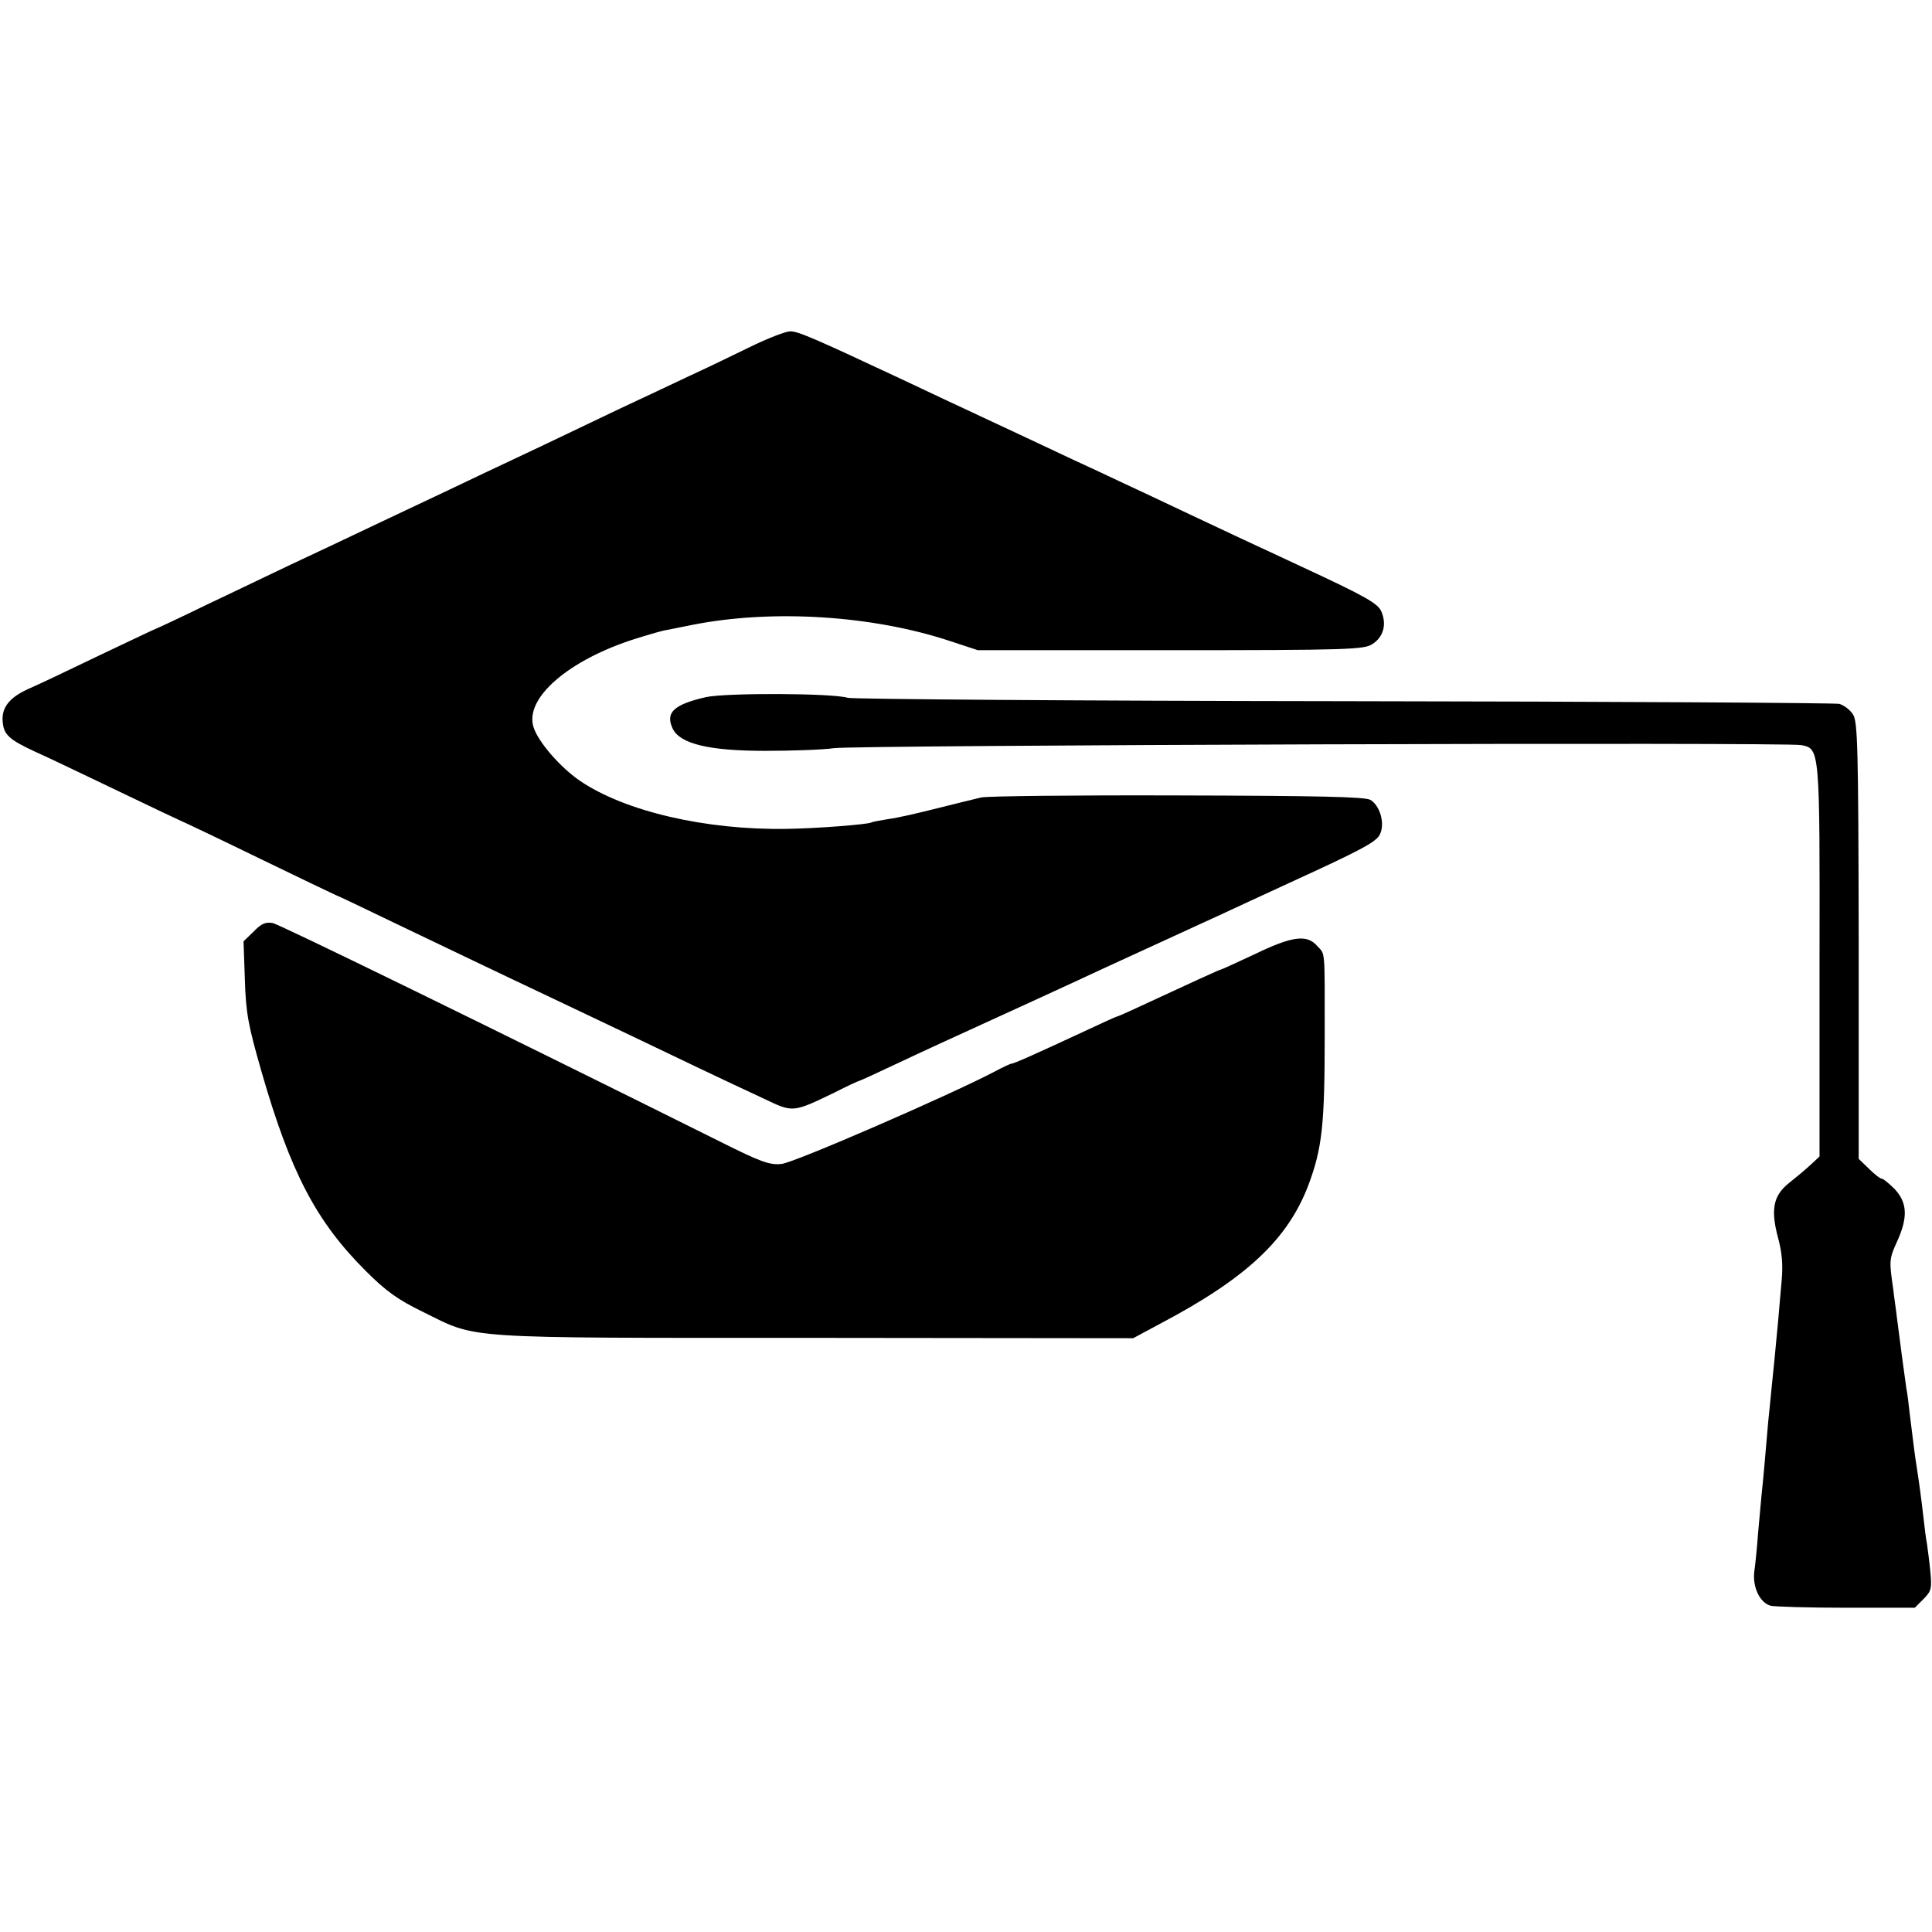 <?xml version="1.0" standalone="no"?>
<!DOCTYPE svg PUBLIC "-//W3C//DTD SVG 20010904//EN"
 "http://www.w3.org/TR/2001/REC-SVG-20010904/DTD/svg10.dtd">
<svg version="1.0" xmlns="http://www.w3.org/2000/svg"
 width="572pt" height="572pt" viewBox="0 0 572 572"
 preserveAspectRatio="xMidYMid meet">
<g transform="translate(0,572) scale(0.1,-0.1)"
fill="#000000" stroke="none">
<path d="M2219 4692 c-53 -26 -134 -65 -180 -86 -46 -22 -138 -65 -204 -96
-173 -83 -308 -147 -400 -190 -44 -21 -172 -82 -285 -135 -113 -54 -243 -115
-290 -137 -47 -22 -154 -74 -239 -114 -84 -41 -155 -74 -156 -74 -2 0 -77 -36
-168 -79 -91 -44 -188 -90 -216 -102 -54 -25 -77 -55 -73 -96 3 -38 19 -53 97
-89 39 -17 150 -71 249 -118 98 -47 180 -86 181 -86 1 0 105 -49 230 -110 124
-60 228 -110 229 -110 2 0 82 -38 177 -84 176 -84 275 -132 474 -226 61 -29
162 -77 225 -107 131 -63 280 -134 392 -186 86 -41 84 -42 210 19 37 19 70 34
72 34 2 0 50 22 107 49 102 48 166 77 284 131 101 46 177 81 255 117 70 33
224 103 365 168 33 15 92 42 130 60 39 18 97 45 130 60 223 102 261 123 271
146 15 32 -1 85 -29 101 -17 9 -157 12 -572 13 -302 1 -563 -2 -580 -6 -16 -4
-75 -18 -130 -32 -55 -14 -120 -29 -145 -32 -24 -4 -47 -8 -50 -10 -10 -6
-166 -18 -250 -19 -241 -4 -481 52 -614 143 -58 40 -122 114 -136 157 -29 86
103 201 305 264 39 12 79 24 90 25 11 2 45 9 75 15 237 47 534 28 763 -48 l82
-27 571 0 c525 0 573 2 597 18 33 21 43 58 27 96 -10 24 -44 44 -238 134 -125
58 -279 130 -342 160 -63 30 -146 69 -185 87 -38 18 -106 50 -150 70 -44 21
-147 69 -230 108 -82 38 -199 93 -260 122 -271 127 -323 150 -346 149 -13 0
-67 -21 -120 -47z"/>
<path d="M2090 3656 c-96 -22 -121 -46 -98 -94 22 -44 106 -65 273 -65 77 0
169 3 205 8 73 9 2819 18 2863 9 55 -11 55 -8 54 -639 l0 -579 -28 -26 c-15
-14 -44 -38 -63 -53 -46 -37 -54 -78 -32 -161 12 -43 15 -81 11 -126 -3 -36
-8 -87 -10 -115 -7 -78 -16 -167 -20 -205 -2 -19 -6 -64 -10 -100 -7 -83 -15
-175 -20 -220 -2 -19 -6 -69 -10 -110 -3 -41 -8 -92 -11 -112 -6 -46 16 -93
48 -102 13 -3 114 -6 225 -6 l202 0 26 26 c23 23 25 31 20 82 -3 31 -8 68 -10
82 -3 14 -7 48 -10 75 -7 62 -14 111 -20 150 -5 30 -10 70 -21 160 -3 28 -7
61 -10 75 -4 27 -21 154 -28 210 -2 19 -8 58 -11 85 -12 82 -12 88 12 140 32
71 30 114 -7 154 -17 17 -34 31 -38 31 -5 0 -22 13 -39 30 l-30 29 0 646 c-1
578 -3 648 -17 670 -9 14 -27 27 -40 31 -12 3 -673 7 -1467 8 -794 1 -1455 6
-1469 10 -45 14 -361 15 -420 2z"/>
<path d="M751 2962 l-30 -29 4 -114 c3 -99 10 -135 49 -271 86 -299 162 -444
308 -590 61 -61 96 -86 170 -122 165 -81 97 -77 1158 -77 l945 -1 80 43 c256
135 378 250 439 411 41 110 48 180 48 443 0 260 2 238 -22 264 -30 35 -73 30
-183 -23 -54 -25 -99 -46 -101 -46 -4 0 -91 -40 -244 -111 -34 -16 -64 -29
-66 -29 -2 0 -46 -20 -97 -44 -142 -66 -209 -96 -214 -95 -3 0 -27 -11 -53
-25 -134 -70 -592 -269 -628 -272 -35 -4 -62 6 -180 65 -693 345 -1304 643
-1326 648 -21 4 -34 -1 -57 -25z"/>
</g>
</svg>
